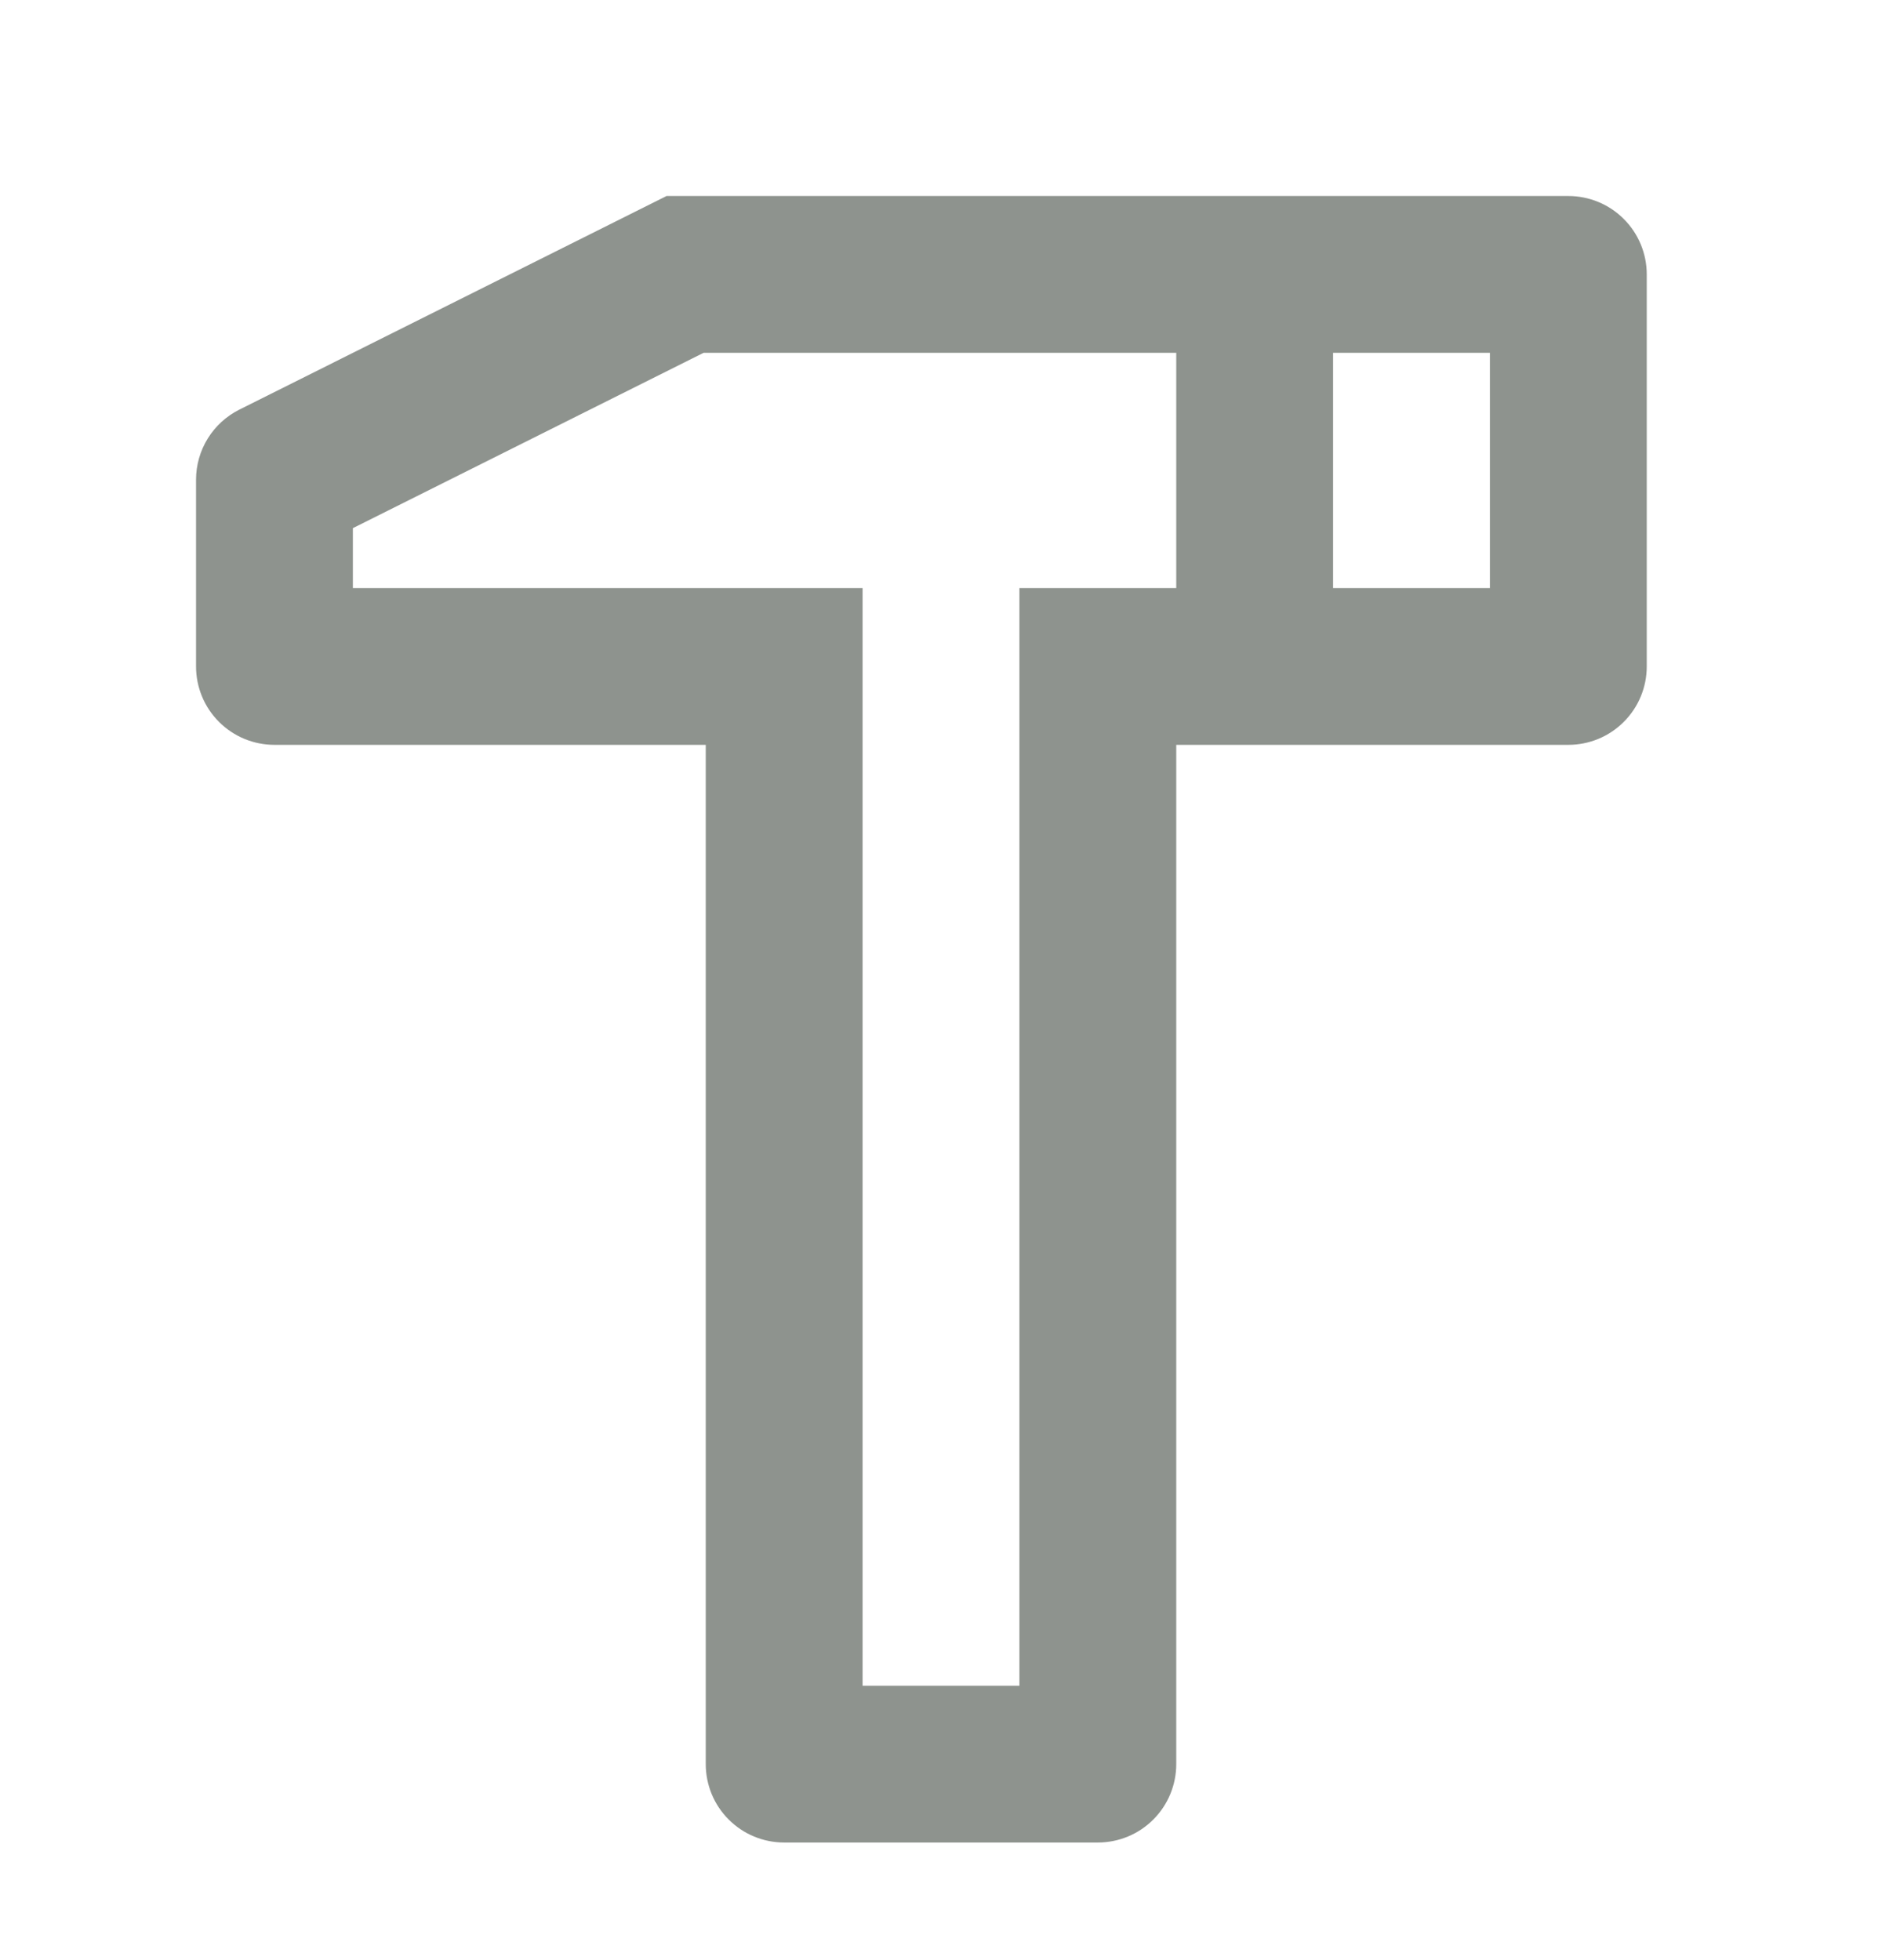 <svg width="24" height="25" viewBox="0 0 24 25" fill="none" xmlns="http://www.w3.org/2000/svg">
<path d="M20 2.5C20.265 2.5 20.52 2.605 20.707 2.793C20.895 2.98 21 3.235 21 3.5V8.5C21 8.765 20.895 9.02 20.707 9.207C20.52 9.395 20.265 9.5 20 9.5H15V22.5C15 22.765 14.895 23.02 14.707 23.207C14.52 23.395 14.265 23.5 14 23.5H10C9.735 23.5 9.48 23.395 9.293 23.207C9.105 23.02 9 22.765 9 22.5V9.5H3.5C3.235 9.5 2.98 9.395 2.793 9.207C2.605 9.02 2.5 8.765 2.5 8.5V6.118C2.5 5.932 2.552 5.75 2.65 5.592C2.747 5.435 2.887 5.307 3.053 5.224L8.5 2.5H20ZM15 4.5H8.972L4.5 6.736V7.5H11V21.5H13V7.5H15V4.5ZM19 4.5H17V7.5H19V4.5Z" fill="#8E938E"/>
</svg>
